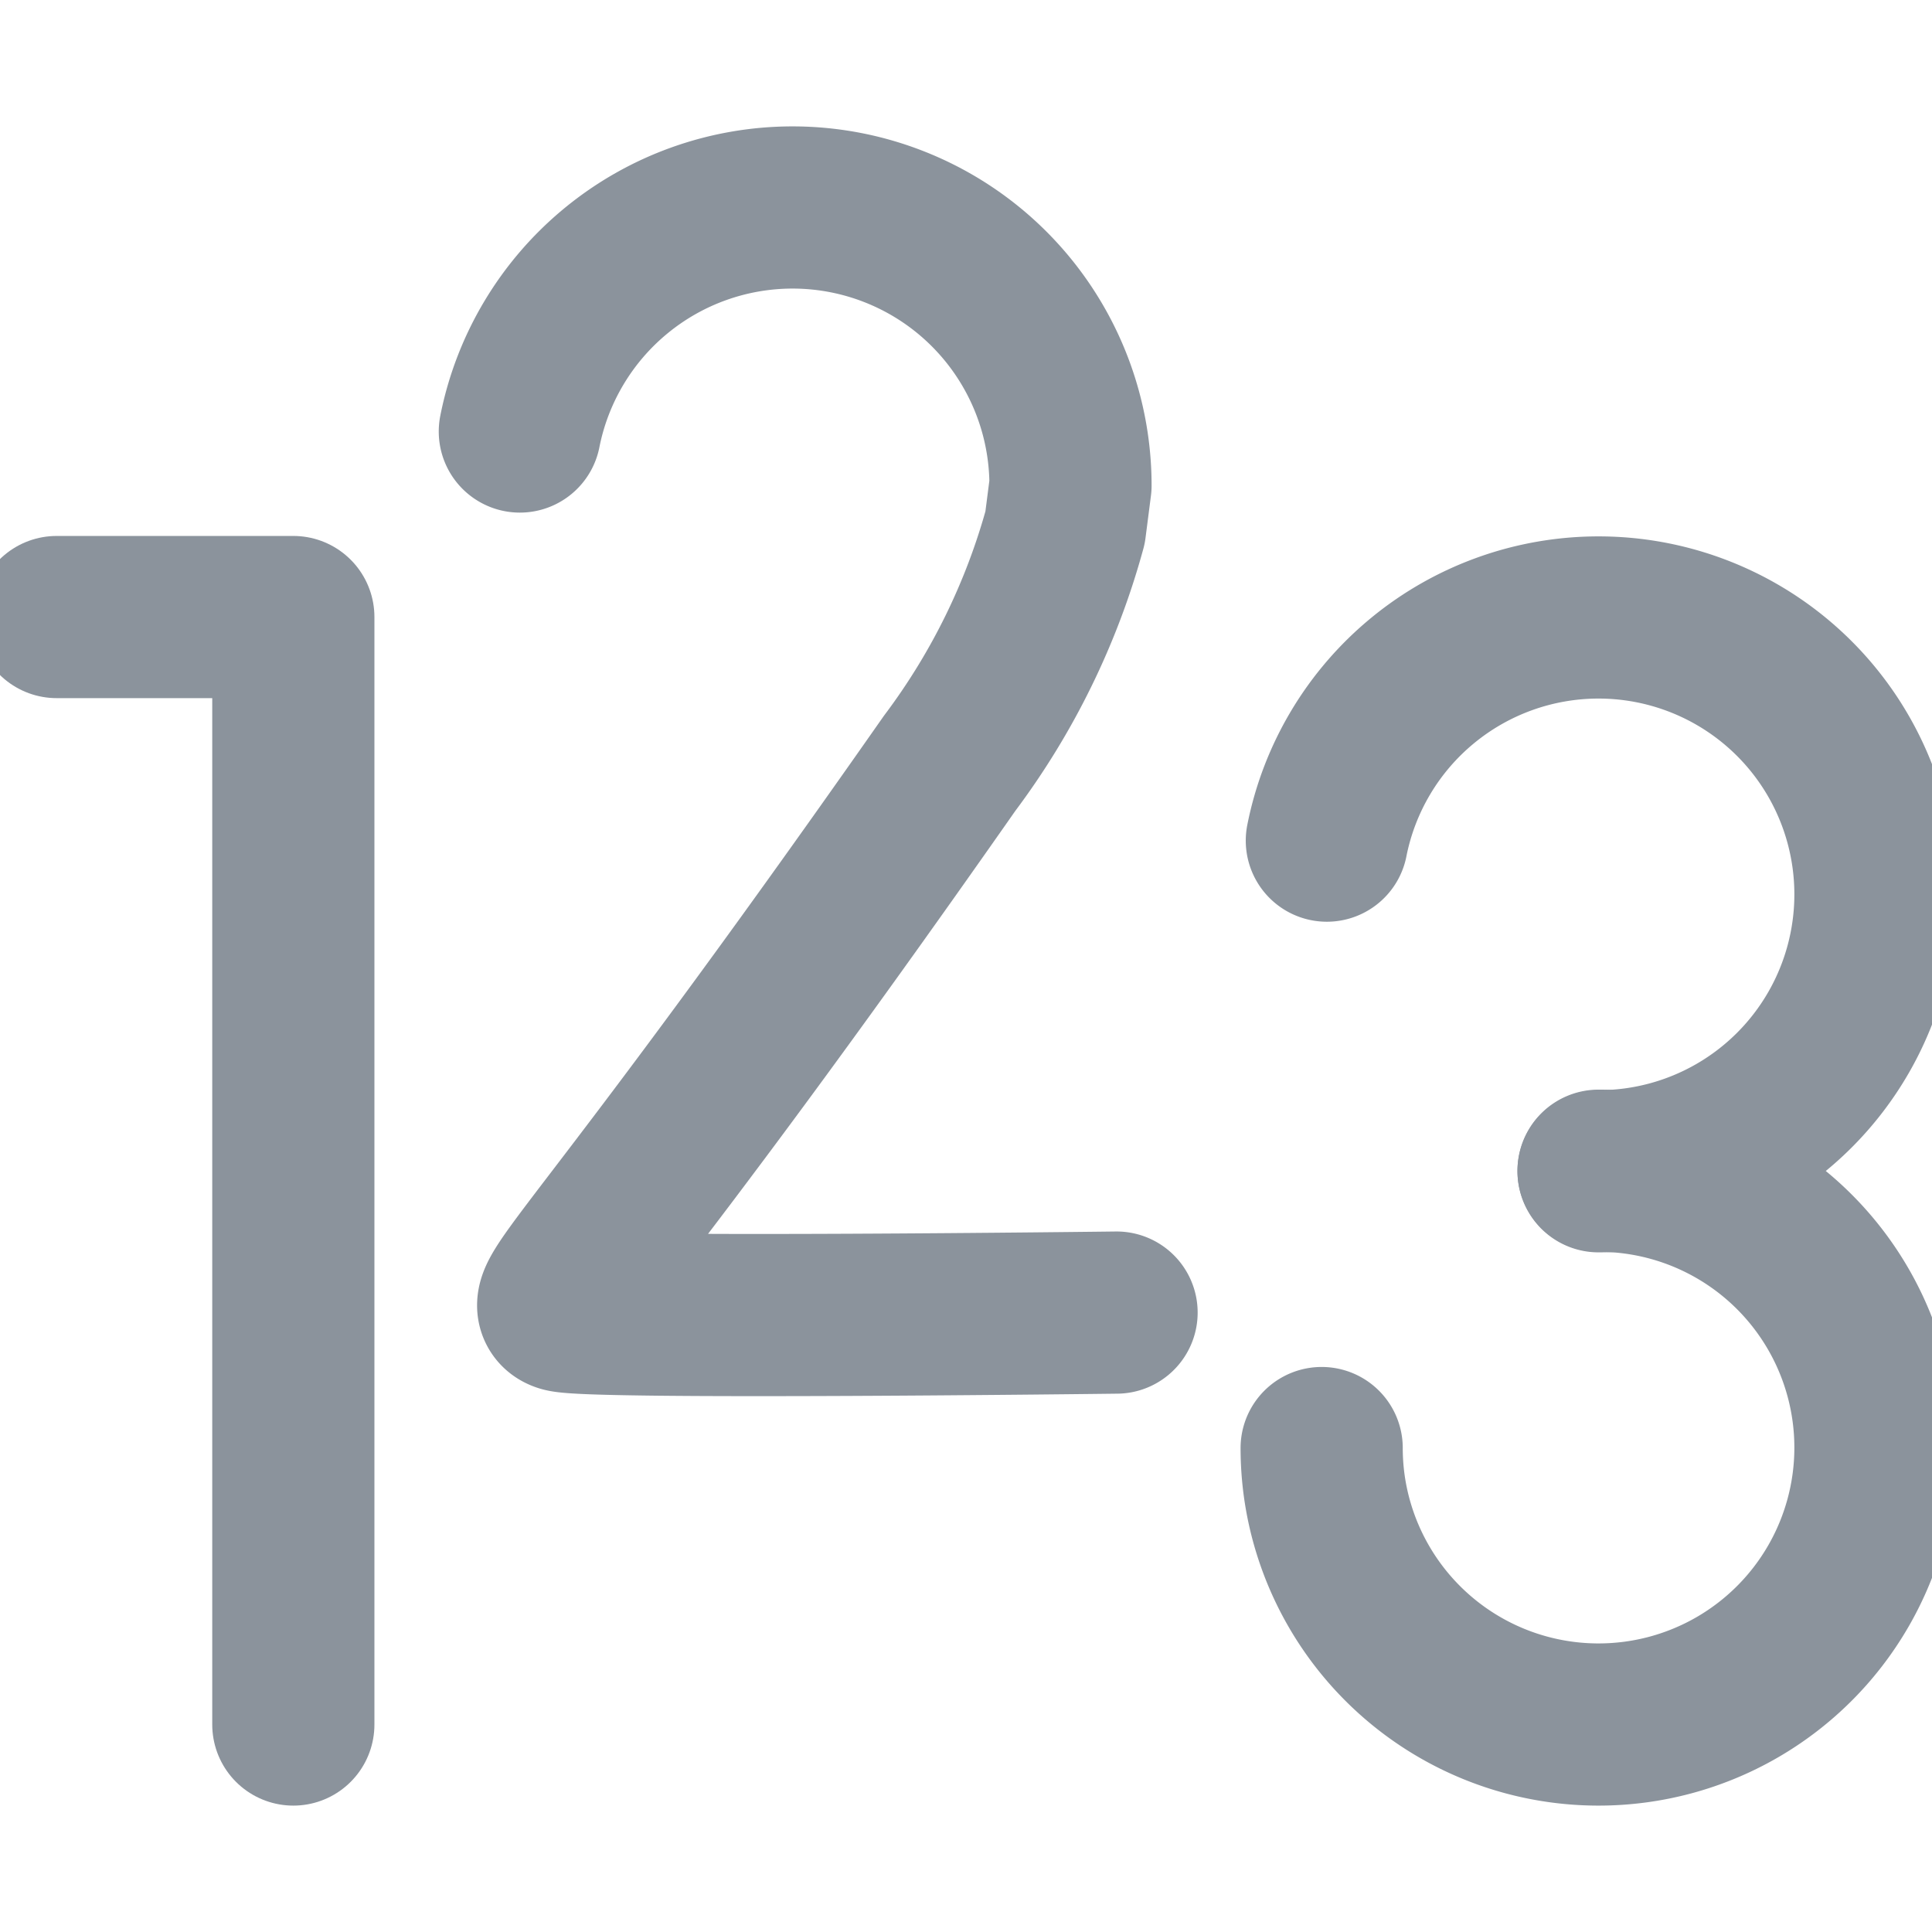 <svg xmlns="http://www.w3.org/2000/svg" xmlns:xlink="http://www.w3.org/1999/xlink" width="17.869" height="17.869" viewBox="0 0 17.869 17.869">
  <defs>
    <clipPath id="clip-path">
      <path id="path2253" d="M0-682.665H17.869V-664.8H0Z" transform="translate(0 682.665)" fill="#8b939c"/>
    </clipPath>
  </defs>
  <g id="nav_019" transform="translate(0 682.665)">
    <g id="g2249" transform="translate(0 -682.665)">
      <g id="g2251" clip-path="url(#clip-path)">
        <g id="g2257" transform="translate(0.524 5.707)">
          <path id="path2259" d="M0,0H2.189V10.243" fill="none" stroke="#8b939c" stroke-linecap="round" stroke-linejoin="round" stroke-miterlimit="10" stroke-width="1.5"/>
        </g>
        <g id="g2261" transform="translate(4.808 1.92)">
          <path id="path2263" d="M-205.324-380.214s-4.888.061-5.12-.016.371-.485,3.576-5.064a6.468,6.468,0,0,0,1.068-2.181l.05-.389a2.571,2.571,0,0,0-2.571-2.571,2.572,2.572,0,0,0-2.522,2.072" transform="translate(210.843 390.434)" fill="none" stroke="#8b939c" stroke-linecap="round" stroke-linejoin="round" stroke-miterlimit="10" stroke-width="1.5"/>
        </g>
        <g id="g2265" transform="translate(12.272 5.707)">
          <path id="path2267" d="M0-76.8a2.562,2.562,0,0,1,2.513-2.064,2.561,2.561,0,0,1,2.561,2.561,2.561,2.561,0,0,1-2.561,2.561" transform="translate(0 78.868)" fill="none" stroke="#8b939c" stroke-linecap="round" stroke-linejoin="round" stroke-miterlimit="10" stroke-width="1.5"/>
        </g>
        <g id="g2269" transform="translate(12.224 10.828)">
          <path id="path2271" d="M-95.268,0a2.561,2.561,0,0,1,2.561,2.561,2.561,2.561,0,0,1-2.561,2.561,2.561,2.561,0,0,1-2.536-2.2,2.582,2.582,0,0,1-.025-.357" transform="translate(97.829)" fill="none" stroke="#8b939c" stroke-linecap="round" stroke-linejoin="round" stroke-miterlimit="10" stroke-width="1.5"/>
        </g>
      </g>
    </g>
  </g>
</svg>
